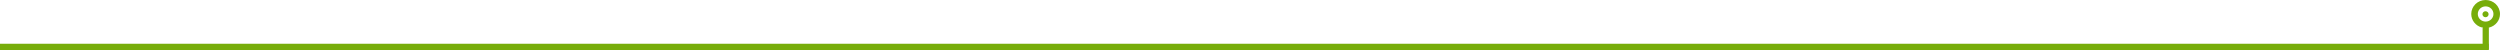 <svg xmlns="http://www.w3.org/2000/svg" width="2000" height="40" viewBox="0 0 2000 40">
  <g fill="#77AD0A" fill-rule="evenodd">
    <path d="M1991.095,21.947 L1991.095,39.639 L1986.095,39.639 L1986.095,21.893 C1985.991,21.891 1985.891,21.89 1985.796,21.889 C1985.574,21.887 1985.352,21.884 1985.13,21.882 C1980.425,20.479 1977.002,16.223 1977,11.185 C1977.003,5.007 1982.15,0 1988.501,0 C1994.853,0 2000,5.007 2000,11.185 C2000,16.313 1996.453,20.63 1991.616,21.953 C1991.616,21.953 1991.42,21.951 1991.095,21.947 Z M1988.5,5.095 C1985.042,5.095 1982.24,7.821 1982.238,11.185 C1982.24,14.549 1985.042,17.275 1988.5,17.276 C1991.959,17.275 1994.761,14.549 1994.761,11.185 C1994.761,7.821 1991.959,5.095 1988.5,5.095 Z M1988.416,8.989 C1989.777,8.989 1990.879,10.062 1990.879,11.386 C1990.879,12.71 1989.777,13.783 1988.416,13.784 C1987.056,13.783 1985.953,12.71 1985.953,11.386 C1985.953,10.062 1987.056,8.989 1988.416,8.989 Z"/>
    <rect width="1991" height="5" y="35"/>
  </g>
</svg>
